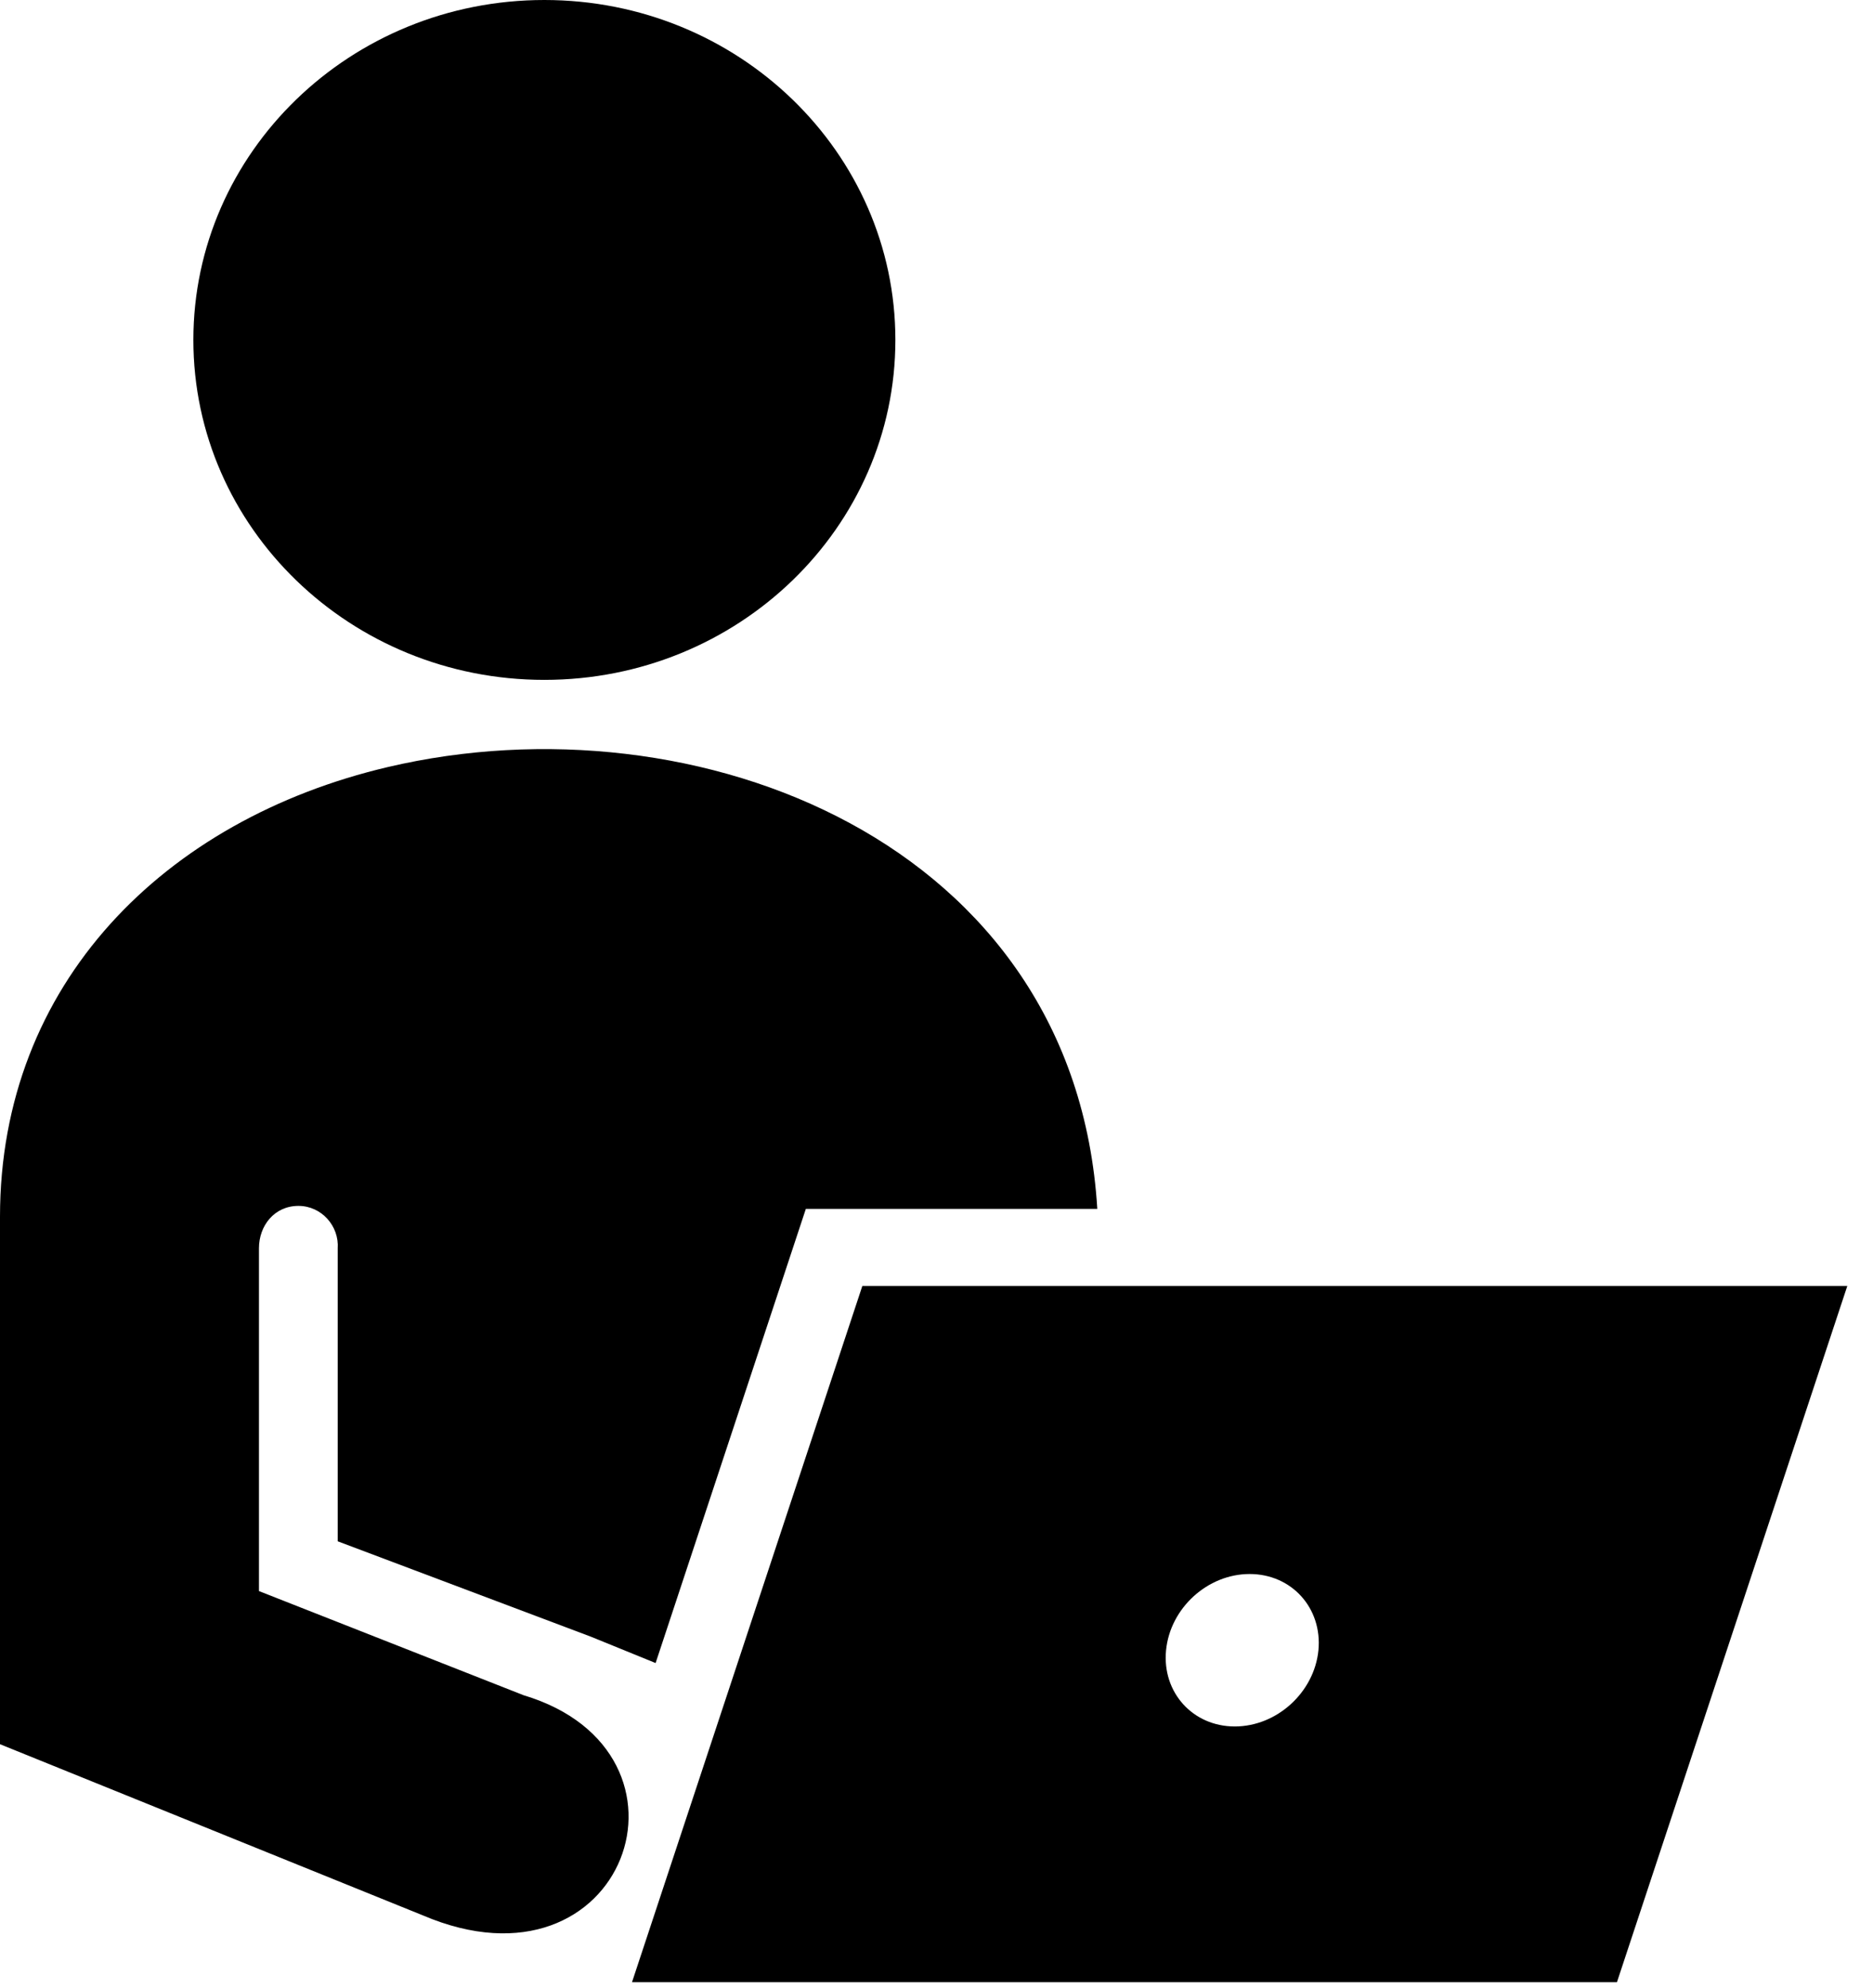 <svg xmlns="http://www.w3.org/2000/svg" width="66" height="70" viewBox="0 0 66 70" fill="none"><path fill-rule="evenodd" clip-rule="evenodd" d="M38.666 42.574C37.879 29.648 24.533 24.459 13.666 27.014C5.796 28.863 0 34.638 0 42.852V61.427L14.895 67.453C22.036 70.501 25.139 61.707 18.449 59.702L9.125 56.034V43.959C9.125 43.171 9.664 42.469 10.516 42.469C11.332 42.469 11.956 43.18 11.9 43.97V54.281L20.825 57.642L23.102 58.569L28.396 42.574H38.666Z" fill="black"></path><path fill-rule="evenodd" clip-rule="evenodd" d="M19.182 0C26.012 0 31.551 5.36 31.551 11.972C31.551 18.584 26.012 23.944 19.182 23.944C12.352 23.944 6.814 18.584 6.814 11.972C6.814 5.36 12.351 0 19.182 0Z" fill="black"></path><path fill-rule="evenodd" clip-rule="evenodd" d="M44.034 55.433C45.517 55.433 46.6 56.636 46.458 58.119C46.313 59.6 44.994 60.802 43.511 60.802C42.029 60.802 40.945 59.6 41.089 58.119C41.233 56.636 42.55 55.433 44.034 55.433ZM65.095 45.288H30.387L22.27 69.809H56.977L65.095 45.288Z" fill="black"></path></svg>